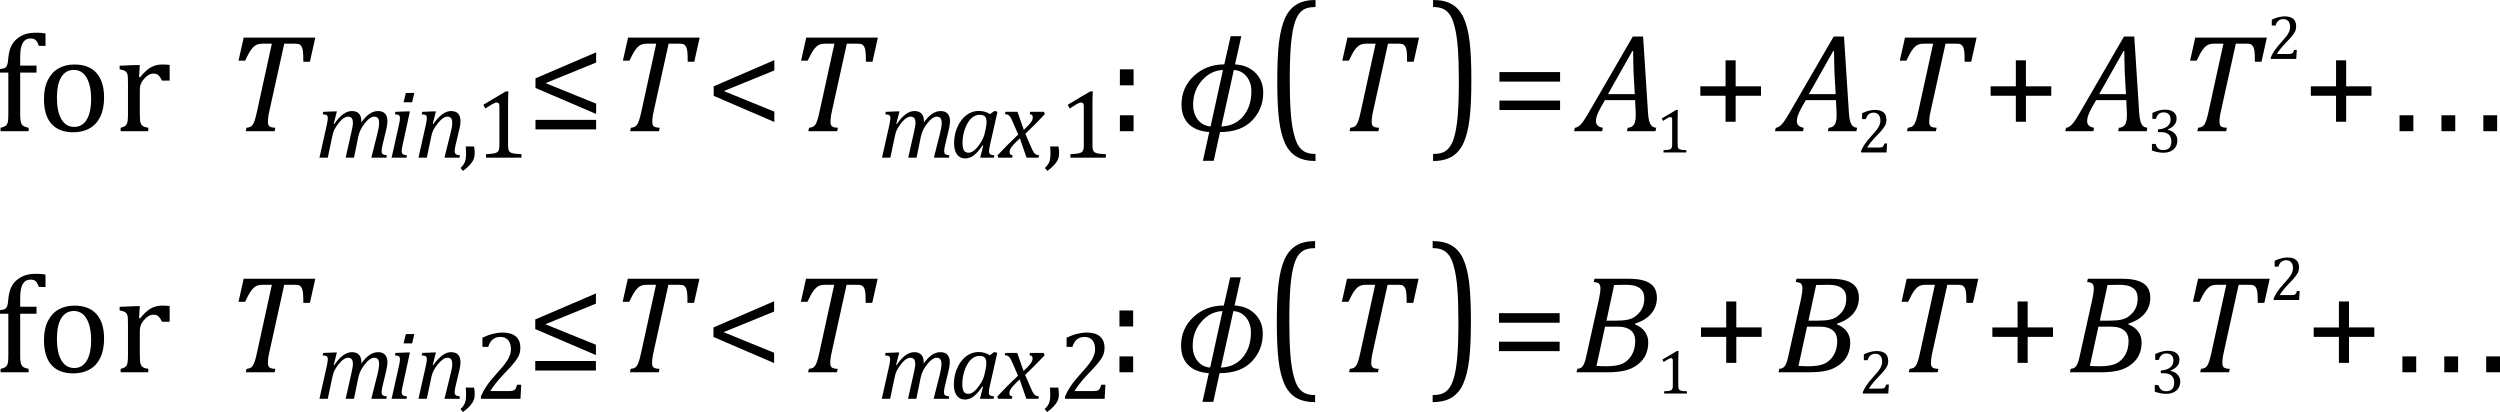 <?xml version="1.0" encoding="UTF-8" standalone="no"?>
<svg
   xmlns:dc="http://purl.org/dc/elements/1.1/"
   xmlns:cc="http://creativecommons.org/ns#"
   xmlns:rdf="http://www.w3.org/1999/02/22-rdf-syntax-ns#"
   xmlns:svg="http://www.w3.org/2000/svg"
   xmlns="http://www.w3.org/2000/svg"
   xmlns:sodipodi="http://sodipodi.sourceforge.net/DTD/sodipodi-0.dtd"
   xmlns:inkscape="http://www.inkscape.org/namespaces/inkscape"
   width="356.203"
   contentScriptType="text/ecmascript"
   preserveAspectRatio="xMidYMid meet"
   font-size="12"
   stroke-miterlimit="10"
   zoomAndPan="magnify"
   version="1.0"
   contentStyleType="text/css"
   font-style="normal"
   height="58.708"
   font-weight="normal"
   y="-23"
   id="svg301"
   sodipodi:docname="flu_ug_eq_prop_piece_poly.svg"
   style="font-style:normal;font-weight:normal;font-size:12px;font-family:Dialog;color-interpolation:auto;fill:#000000;fill-opacity:1;stroke:#000000;stroke-width:1;stroke-linecap:square;stroke-linejoin:miter;stroke-miterlimit:10;stroke-dasharray:none;stroke-dashoffset:0;stroke-opacity:1;color-rendering:auto;image-rendering:auto;shape-rendering:auto;text-rendering:auto"
   inkscape:version="0.92.4 (5da689c313, 2019-01-14)">
  <sodipodi:namedview
     pagecolor="#ffffff"
     bordercolor="#666666"
     borderopacity="1"
     objecttolerance="10"
     gridtolerance="10"
     guidetolerance="10"
     inkscape:pageopacity="0"
     inkscape:pageshadow="2"
     inkscape:window-width="1560"
     inkscape:window-height="897"
     id="namedview303"
     showgrid="false"
     fit-margin-top="0"
     fit-margin-left="0"
     fit-margin-right="0"
     fit-margin-bottom="0"
     inkscape:zoom="2.2575741"
     inkscape:cx="177.1407"
     inkscape:cy="29.133997"
     inkscape:window-x="285"
     inkscape:window-y="135"
     inkscape:window-maximized="0"
     inkscape:current-layer="svg301" />
  <!--Converted from MathML using JEuclid-->
  <defs
     id="genericDefs" />
  <g
     style="color-interpolation:linearRGB;color-rendering:optimizeQuality;image-rendering:optimizeQuality;text-rendering:optimizeLegibility"
     id="g5"
     transform="translate(-0.766,18.69)">
    <path
       style="stroke:none"
       inkscape:connector-curvature="0"
       id="path3"
       d="M 5.969,-8.344 H 3.641 v 5.906 q 0,0.656 0.062,0.984 0.062,0.328 0.18,0.5 0.117,0.172 0.32,0.273 0.203,0.102 0.641,0.195 V 0 h -4 v -0.484 q 0.437,-0.109 0.625,-0.219 0.187,-0.109 0.289,-0.274 0.102,-0.164 0.148,-0.476 0.047,-0.312 0.047,-0.984 V -8.344 H 0.766 v -0.5 q 0.375,-0.062 0.5,-0.094 0.125,-0.031 0.234,-0.102 0.109,-0.07 0.195,-0.195 0.086,-0.125 0.148,-0.375 0.062,-0.25 0.094,-0.703 0.094,-1.062 0.391,-1.727 0.297,-0.664 0.867,-1.133 0.57,-0.469 1.219,-0.664 0.648,-0.195 1.539,-0.195 0.766,0 1.297,0.109 v 1.766 H 6.297 q -0.188,-0.563 -0.438,-0.805 -0.25,-0.242 -0.703,-0.242 -0.328,0 -0.547,0.086 -0.219,0.086 -0.399,0.273 -0.18,0.188 -0.312,0.5 -0.133,0.313 -0.195,0.773 -0.062,0.461 -0.062,1.211 v 1.016 h 2.328 z m 5.234,8.5 q -2.031,0 -3.102,-1.195 -1.07,-1.195 -1.07,-3.539 0,-1.609 0.563,-2.727 0.562,-1.117 1.539,-1.656 0.977,-0.539 2.227,-0.539 2.078,0 3.156,1.211 1.078,1.211 1.078,3.492 0,1.625 -0.539,2.734 -0.539,1.109 -1.524,1.664 -0.984,0.555 -2.328,0.555 z M 8.875,-4.781 q 0,2 0.641,3.086 0.641,1.086 1.828,1.086 0.656,0 1.117,-0.32 0.461,-0.32 0.742,-0.859 0.281,-0.539 0.414,-1.242 0.133,-0.703 0.133,-1.484 0,-1.438 -0.32,-2.383 -0.32,-0.945 -0.867,-1.391 -0.547,-0.445 -1.25,-0.445 -1.188,0 -1.812,1.024 -0.625,1.023 -0.625,2.93 z m 11.703,-2.938 0.141,0.031 q 0.547,-0.656 1,-1.031 0.453,-0.375 0.984,-0.578 0.531,-0.203 1.219,-0.203 0.562,0 1.016,0.062 v 2.234 h -1.094 q -0.234,-0.516 -0.5,-0.758 -0.266,-0.242 -0.734,-0.242 -0.344,0 -0.688,0.203 -0.344,0.203 -0.672,0.594 -0.328,0.391 -0.445,0.734 -0.117,0.344 -0.117,0.812 v 3.422 q 0,0.891 0.102,1.227 0.102,0.336 0.351,0.492 0.25,0.156 0.75,0.234 V 0 h -3.938 v -0.484 q 0.375,-0.109 0.539,-0.195 0.164,-0.086 0.281,-0.242 0.117,-0.156 0.172,-0.484 Q 19,-1.734 19,-2.406 V -6.672 Q 19,-7.297 18.984,-7.68 18.969,-8.062 18.852,-8.289 18.734,-8.516 18.492,-8.625 18.25,-8.734 17.812,-8.812 v -0.516 l 2.281,-0.094 h 0.594 z" />
  </g>
  <g
     style="color-interpolation:linearRGB;color-rendering:optimizeQuality;image-rendering:optimizeQuality;text-rendering:optimizeLegibility"
     id="g9"
     transform="translate(32.172,18.69)">
    <path
       style="stroke:none"
       inkscape:connector-curvature="0"
       id="path7"
       d="M 6.953,0 H 2.844 l 0.109,-0.484 q 0.375,-0.047 0.562,-0.148 0.188,-0.102 0.328,-0.305 0.141,-0.203 0.289,-0.641 0.148,-0.438 0.336,-1.328 l 2.094,-9.563 H 5.328 q -0.609,0 -0.969,0.172 Q 4,-12.125 3.633,-11.641 3.266,-11.156 2.75,-10.047 H 1.812 l 0.734,-3.281 H 12.75 l -0.766,3.438 h -0.938 q 0,-0.953 -0.047,-1.422 -0.047,-0.469 -0.188,-0.719 -0.141,-0.25 -0.336,-0.344 -0.195,-0.094 -0.711,-0.094 H 8.328 l -2.125,9.625 Q 6.109,-2.469 6.078,-2.242 6.047,-2.016 6.023,-1.766 6,-1.516 6,-1.312 q 0,0.297 0.094,0.469 0.094,0.172 0.289,0.25 0.195,0.078 0.68,0.109 z" />
  </g>
  <g
     style="color-interpolation:linearRGB;color-rendering:optimizeQuality;image-rendering:optimizeQuality;text-rendering:optimizeLegibility"
     id="g13"
     transform="translate(44.922,22.463)">
    <path
       style="stroke:none"
       inkscape:connector-curvature="0"
       id="path11"
       d="m 6.562,-5.203 v 0.109 q 0,0.047 -0.016,0.094 0.594,-0.844 1.18,-1.242 0.586,-0.398 1.226,-0.398 0.641,0 0.984,0.367 0.344,0.367 0.344,1.07 0,0.438 -0.141,1.062 l -0.578,2.438 q -0.109,0.484 -0.109,0.766 0,0.219 0.062,0.328 0.062,0.109 0.211,0.172 0.148,0.062 0.476,0.109 L 10.141,0 H 7.984 l 0.875,-3.469 q 0.094,-0.375 0.164,-0.766 0.07,-0.391 0.07,-0.703 0,-0.484 -0.172,-0.695 -0.172,-0.211 -0.547,-0.211 -0.266,0 -0.594,0.219 Q 7.453,-5.406 7.094,-4.953 6.734,-4.5 6.5,-4.062 6.266,-3.625 6.125,-2.984 L 5.516,0 H 4.328 l 0.781,-3.469 q 0.141,-0.641 0.195,-0.945 0.055,-0.305 0.055,-0.523 0,-0.484 -0.172,-0.695 -0.172,-0.211 -0.547,-0.211 -0.266,0 -0.602,0.219 -0.336,0.219 -0.703,0.688 -0.367,0.469 -0.594,0.914 -0.227,0.445 -0.336,1.07 L 1.781,0 H 0.594 l 1.047,-4.672 q 0.031,-0.156 0.086,-0.461 0.055,-0.305 0.055,-0.508 0,-0.203 -0.055,-0.305 Q 1.672,-6.047 1.531,-6.102 1.391,-6.156 1.047,-6.172 l 0.094,-0.359 1.547,-0.063 h 0.391 l -0.453,1.766 0.078,0.031 q 0.641,-0.938 1.258,-1.391 0.617,-0.453 1.258,-0.453 0.656,0 1,0.367 0.344,0.367 0.344,1.07 z" />
  </g>
  <g
     style="color-interpolation:linearRGB;color-rendering:optimizeQuality;image-rendering:optimizeQuality;text-rendering:optimizeLegibility"
     id="g17"
     transform="translate(55.203,22.463)">
    <path
       style="stroke:none"
       inkscape:connector-curvature="0"
       id="path15"
       d="M 3.828,-9.219 3.516,-7.891 H 2.297 L 2.625,-9.219 Z m -1.688,7.516 q -0.078,0.344 -0.094,0.5 -0.016,0.156 -0.016,0.266 0,0.219 0.063,0.328 0.062,0.109 0.211,0.172 0.148,0.062 0.476,0.109 L 2.719,0 H 0.594 L 1.625,-4.609 Q 1.719,-5 1.75,-5.234 1.781,-5.469 1.781,-5.641 1.781,-5.828 1.727,-5.938 1.672,-6.047 1.531,-6.102 1.391,-6.156 1.062,-6.172 l 0.078,-0.359 1.656,-0.063 h 0.406 z" />
  </g>
  <g
     style="color-interpolation:linearRGB;color-rendering:optimizeQuality;image-rendering:optimizeQuality;text-rendering:optimizeLegibility"
     id="g21"
     transform="translate(59.031,22.463)">
    <path
       style="stroke:none"
       inkscape:connector-curvature="0"
       id="path19"
       d="M 6.453,0 H 4.297 l 0.859,-3.469 q 0.094,-0.344 0.172,-0.742 0.078,-0.399 0.078,-0.727 0,-0.484 -0.172,-0.695 -0.172,-0.211 -0.531,-0.211 -0.281,0 -0.609,0.219 -0.328,0.219 -0.695,0.664 -0.367,0.445 -0.617,0.898 -0.25,0.453 -0.375,1.109 L 1.781,0 H 0.594 l 1.047,-4.672 q 0.031,-0.156 0.086,-0.461 0.055,-0.305 0.055,-0.508 0,-0.203 -0.055,-0.305 Q 1.672,-6.047 1.531,-6.102 1.391,-6.156 1.047,-6.172 l 0.094,-0.359 1.547,-0.063 h 0.391 l -0.453,1.781 0.078,0.016 q 0.672,-0.938 1.289,-1.391 0.617,-0.453 1.242,-0.453 0.672,0 1.008,0.367 0.336,0.367 0.336,1.07 0,0.25 -0.039,0.539 Q 6.5,-4.375 6.438,-4.141 L 5.859,-1.703 Q 5.75,-1.219 5.75,-0.938 q 0,0.219 0.07,0.328 Q 5.891,-0.5 6.031,-0.438 6.172,-0.375 6.5,-0.328 Z" />
  </g>
  <g
     style="color-interpolation:linearRGB;color-rendering:optimizeQuality;image-rendering:optimizeQuality;text-rendering:optimizeLegibility"
     id="g25"
     transform="translate(65.438,22.463)">
    <path
       style="stroke:none"
       inkscape:connector-curvature="0"
       id="path23"
       d="m 2.109,-1.594 q 0.094,0.484 0.094,0.953 0,0.469 -0.164,0.867 Q 1.875,0.625 1.516,1.023 1.156,1.422 0.531,1.891 L 0.172,1.469 q 0.344,-0.328 0.5,-0.594 0.156,-0.266 0.227,-0.602 0.07,-0.336 0.07,-0.836 0,-0.516 -0.047,-1.031 z" />
  </g>
  <g
     style="color-interpolation:linearRGB;color-rendering:optimizeQuality;image-rendering:optimizeQuality;text-rendering:optimizeLegibility"
     id="g29"
     transform="translate(67.641,22.463)">
    <path
       style="stroke:none"
       inkscape:connector-curvature="0"
       id="path27"
       d="m 4.75,-1.781 q 0,0.391 0.047,0.594 0.047,0.203 0.156,0.328 0.109,0.125 0.32,0.195 0.211,0.07 0.531,0.109 Q 6.125,-0.516 6.656,-0.5 V 0 H 1.609 v -0.5 q 0.75,-0.031 1.078,-0.094 0.328,-0.062 0.5,-0.172 0.172,-0.109 0.25,-0.328 0.078,-0.219 0.078,-0.687 v -5.547 q 0,-0.281 -0.094,-0.406 -0.094,-0.125 -0.281,-0.125 -0.219,0 -0.625,0.227 -0.406,0.227 -1,0.633 L 1.219,-7.531 4.422,-9.438 h 0.375 Q 4.75,-8.781 4.75,-7.625 Z" />
  </g>
  <g
     style="color-interpolation:linearRGB;color-rendering:optimizeQuality;image-rendering:optimizeQuality;text-rendering:optimizeLegibility"
     id="g33"
     transform="translate(75.078,18.69)">
    <path
       style="stroke:none"
       inkscape:connector-curvature="0"
       id="path31"
       d="m 1.219,-6.156 v -1.375 l 8.641,-3.703 v 1.453 l -7.203,2.937 7.203,2.922 v 1.469 z m 0,5.906 V -1.609 H 9.859 V -0.25 Z" />
  </g>
  <g
     style="color-interpolation:linearRGB;color-rendering:optimizeQuality;image-rendering:optimizeQuality;text-rendering:optimizeLegibility"
     id="g37"
     transform="translate(86.938,18.69)">
    <path
       style="stroke:none"
       inkscape:connector-curvature="0"
       id="path35"
       d="M 6.953,0 H 2.844 l 0.109,-0.484 q 0.375,-0.047 0.562,-0.148 0.188,-0.102 0.328,-0.305 0.141,-0.203 0.289,-0.641 0.148,-0.438 0.336,-1.328 l 2.094,-9.563 H 5.328 q -0.609,0 -0.969,0.172 Q 4,-12.125 3.633,-11.641 3.266,-11.156 2.75,-10.047 H 1.812 l 0.734,-3.281 H 12.75 l -0.766,3.438 h -0.938 q 0,-0.953 -0.047,-1.422 -0.047,-0.469 -0.188,-0.719 -0.141,-0.25 -0.336,-0.344 -0.195,-0.094 -0.711,-0.094 H 8.328 l -2.125,9.625 Q 6.109,-2.469 6.078,-2.242 6.047,-2.016 6.023,-1.766 6,-1.516 6,-1.312 q 0,0.297 0.094,0.469 0.094,0.172 0.289,0.25 0.195,0.078 0.68,0.109 z" />
  </g>
  <g
     style="color-interpolation:linearRGB;color-rendering:optimizeQuality;image-rendering:optimizeQuality;text-rendering:optimizeLegibility"
     id="g41"
     transform="translate(100.469,18.69)">
    <path
       style="stroke:none"
       inkscape:connector-curvature="0"
       id="path39"
       d="m 1.219,-5.031 v -1.359 l 8.641,-3.734 v 1.469 l -7.203,2.937 7.203,2.938 v 1.469 z" />
  </g>
  <g
     style="color-interpolation:linearRGB;color-rendering:optimizeQuality;image-rendering:optimizeQuality;text-rendering:optimizeLegibility"
     id="g45"
     transform="translate(112.328,18.69)">
    <path
       style="stroke:none"
       inkscape:connector-curvature="0"
       id="path43"
       d="M 6.953,0 H 2.844 l 0.109,-0.484 q 0.375,-0.047 0.562,-0.148 0.188,-0.102 0.328,-0.305 0.141,-0.203 0.289,-0.641 0.148,-0.438 0.336,-1.328 l 2.094,-9.563 H 5.328 q -0.609,0 -0.969,0.172 Q 4,-12.125 3.633,-11.641 3.266,-11.156 2.75,-10.047 H 1.812 l 0.734,-3.281 H 12.75 l -0.766,3.438 h -0.938 q 0,-0.953 -0.047,-1.422 -0.047,-0.469 -0.188,-0.719 -0.141,-0.25 -0.336,-0.344 -0.195,-0.094 -0.711,-0.094 H 8.328 l -2.125,9.625 Q 6.109,-2.469 6.078,-2.242 6.047,-2.016 6.023,-1.766 6,-1.516 6,-1.312 q 0,0.297 0.094,0.469 0.094,0.172 0.289,0.25 0.195,0.078 0.68,0.109 z" />
  </g>
  <g
     style="color-interpolation:linearRGB;color-rendering:optimizeQuality;image-rendering:optimizeQuality;text-rendering:optimizeLegibility"
     id="g49"
     transform="translate(125.078,22.463)">
    <path
       style="stroke:none"
       inkscape:connector-curvature="0"
       id="path47"
       d="m 6.562,-5.203 v 0.109 q 0,0.047 -0.016,0.094 0.594,-0.844 1.18,-1.242 0.586,-0.398 1.226,-0.398 0.641,0 0.984,0.367 0.344,0.367 0.344,1.07 0,0.438 -0.141,1.062 l -0.578,2.438 q -0.109,0.484 -0.109,0.766 0,0.219 0.062,0.328 0.062,0.109 0.211,0.172 0.148,0.062 0.476,0.109 L 10.141,0 H 7.984 l 0.875,-3.469 q 0.094,-0.375 0.164,-0.766 0.07,-0.391 0.07,-0.703 0,-0.484 -0.172,-0.695 -0.172,-0.211 -0.547,-0.211 -0.266,0 -0.594,0.219 Q 7.453,-5.406 7.094,-4.953 6.734,-4.5 6.5,-4.062 6.266,-3.625 6.125,-2.984 L 5.516,0 H 4.328 l 0.781,-3.469 q 0.141,-0.641 0.195,-0.945 0.055,-0.305 0.055,-0.523 0,-0.484 -0.172,-0.695 -0.172,-0.211 -0.547,-0.211 -0.266,0 -0.602,0.219 -0.336,0.219 -0.703,0.688 -0.367,0.469 -0.594,0.914 -0.227,0.445 -0.336,1.07 L 1.781,0 H 0.594 l 1.047,-4.672 q 0.031,-0.156 0.086,-0.461 0.055,-0.305 0.055,-0.508 0,-0.203 -0.055,-0.305 Q 1.672,-6.047 1.531,-6.102 1.391,-6.156 1.047,-6.172 l 0.094,-0.359 1.547,-0.063 h 0.391 l -0.453,1.766 0.078,0.031 q 0.641,-0.938 1.258,-1.391 0.617,-0.453 1.258,-0.453 0.656,0 1,0.367 0.344,0.367 0.344,1.07 z" />
  </g>
  <g
     style="color-interpolation:linearRGB;color-rendering:optimizeQuality;image-rendering:optimizeQuality;text-rendering:optimizeLegibility"
     id="g53"
     transform="translate(135.359,22.463)">
    <path
       style="stroke:none"
       inkscape:connector-curvature="0"
       id="path51"
       d="m 5.703,-6.203 0.625,-0.453 0.438,0.109 -1.047,4.641 q -0.094,0.422 -0.125,0.641 -0.031,0.219 -0.031,0.359 0,0.281 0.156,0.406 0.156,0.125 0.594,0.172 L 6.25,0 H 4.297 L 4.734,-1.719 4.641,-1.75 q -0.656,0.969 -1.242,1.414 -0.586,0.445 -1.242,0.445 -0.75,0 -1.164,-0.57 -0.414,-0.57 -0.414,-1.602 0,-0.656 0.148,-1.312 0.148,-0.656 0.453,-1.25 0.305,-0.594 0.727,-1.047 0.422,-0.453 0.984,-0.719 0.562,-0.266 1.219,-0.266 0.422,0 0.805,0.102 0.383,0.102 0.789,0.352 z m -0.609,2.047 q 0.062,-0.281 0.086,-0.492 0.023,-0.211 0.023,-0.445 0,-0.531 -0.227,-0.773 -0.227,-0.242 -0.758,-0.242 -0.281,0 -0.539,0.094 Q 3.422,-5.922 3.156,-5.711 2.891,-5.5 2.648,-5.148 2.406,-4.797 2.203,-4.297 2,-3.797 1.891,-3.227 1.781,-2.656 1.781,-2.125 q 0,0.719 0.195,1.07 0.195,0.352 0.648,0.352 0.219,0 0.445,-0.094 0.227,-0.094 0.508,-0.351 0.281,-0.258 0.641,-0.758 0.328,-0.453 0.516,-0.906 0.188,-0.453 0.297,-1.062 z" />
  </g>
  <g
     style="color-interpolation:linearRGB;color-rendering:optimizeQuality;image-rendering:optimizeQuality;text-rendering:optimizeLegibility"
     id="g57"
     transform="translate(142.406,22.463)">
    <path
       style="stroke:none"
       inkscape:connector-curvature="0"
       id="path55"
       d="m 6.469,-6.203 q -1.328,1.422 -2.781,2.797 l 0.641,1.5 q 0.25,0.594 0.399,0.883 0.148,0.289 0.273,0.414 0.125,0.125 0.25,0.18 0.125,0.055 0.391,0.102 L 5.562,0 H 3.859 L 2.906,-2.75 Q 2.75,-2.609 2.477,-2.352 2.203,-2.094 1.953,-1.805 1.703,-1.516 1.602,-1.336 1.5,-1.156 1.469,-1.023 q -0.031,0.133 -0.031,0.258 0,0.188 0.102,0.289 0.102,0.102 0.336,0.148 L 1.797,0 h -1.953 l -0.125,-0.328 q 1.5,-1.609 2.953,-2.969 L 2.016,-4.812 Q 1.812,-5.281 1.695,-5.523 1.578,-5.766 1.461,-5.898 1.344,-6.031 1.195,-6.109 1.047,-6.188 0.781,-6.203 l 0.078,-0.328 h 1.703 l 0.906,2.578 Q 3.797,-4.266 4.102,-4.594 4.406,-4.922 4.531,-5.117 4.656,-5.312 4.703,-5.461 4.75,-5.609 4.75,-5.766 q 0,-0.375 -0.438,-0.438 L 4.375,-6.531 h 1.953 z" />
  </g>
  <g
     style="color-interpolation:linearRGB;color-rendering:optimizeQuality;image-rendering:optimizeQuality;text-rendering:optimizeLegibility"
     id="g61"
     transform="translate(148.703,22.463)">
    <path
       style="stroke:none"
       inkscape:connector-curvature="0"
       id="path59"
       d="m 2.109,-1.594 q 0.094,0.484 0.094,0.953 0,0.469 -0.164,0.867 Q 1.875,0.625 1.516,1.023 1.156,1.422 0.531,1.891 L 0.172,1.469 q 0.344,-0.328 0.5,-0.594 0.156,-0.266 0.227,-0.602 0.07,-0.336 0.07,-0.836 0,-0.516 -0.047,-1.031 z" />
  </g>
  <g
     style="color-interpolation:linearRGB;color-rendering:optimizeQuality;image-rendering:optimizeQuality;text-rendering:optimizeLegibility"
     id="g65"
     transform="translate(150.906,22.463)">
    <path
       style="stroke:none"
       inkscape:connector-curvature="0"
       id="path63"
       d="m 4.75,-1.781 q 0,0.391 0.047,0.594 0.047,0.203 0.156,0.328 0.109,0.125 0.32,0.195 0.211,0.07 0.531,0.109 Q 6.125,-0.516 6.656,-0.5 V 0 H 1.609 v -0.5 q 0.75,-0.031 1.078,-0.094 0.328,-0.062 0.5,-0.172 0.172,-0.109 0.25,-0.328 0.078,-0.219 0.078,-0.687 v -5.547 q 0,-0.281 -0.094,-0.406 -0.094,-0.125 -0.281,-0.125 -0.219,0 -0.625,0.227 -0.406,0.227 -1,0.633 L 1.219,-7.531 4.422,-9.438 h 0.375 Q 4.75,-8.781 4.75,-7.625 Z" />
  </g>
  <g
     style="color-interpolation:linearRGB;color-rendering:optimizeQuality;image-rendering:optimizeQuality;text-rendering:optimizeLegibility"
     id="g69"
     transform="translate(157.906,18.69)">
    <path
       style="stroke:none"
       inkscape:connector-curvature="0"
       id="path67"
       d="m 3.609,-8.812 v 2.281 H 1.656 v -2.281 z m 0,6.547 V 0 H 1.656 v -2.266 z" />
  </g>
  <g
     style="color-interpolation:linearRGB;color-rendering:optimizeQuality;image-rendering:optimizeQuality;text-rendering:optimizeLegibility"
     id="g73"
     transform="translate(167.516,18.69)">
    <path
       style="stroke:none"
       inkscape:connector-curvature="0"
       id="path71"
       d="M 6.312,0.125 5.422,4.219 H 3.875 L 4.781,0.125 q -1.922,-0.141 -2.937,-1.156 -1.016,-1.016 -1.016,-2.75 0,-2.453 1.766,-4.094 1.766,-1.641 4.328,-1.641 l 0.906,-4.016 h 1.516 l -0.891,4.016 q 1.828,0.109 2.922,1.219 1.094,1.109 1.094,2.797 0,2.344 -1.586,3.984 Q 9.297,0.125 6.312,0.125 Z M 8.281,-8.719 6.5,-0.672 q 1.953,-0.062 3.117,-1.453 1.164,-1.391 1.164,-3.562 0,-1.281 -0.703,-2.125 Q 9.375,-8.656 8.281,-8.719 Z m -1.547,0 Q 5,-8.656 3.742,-7.227 q -1.258,1.43 -1.258,3.461 0,1.266 0.672,2.133 0.672,0.867 1.813,0.961 z" />
  </g>
  <g
     style="color-interpolation:linearRGB;color-rendering:optimizeQuality;image-rendering:optimizeQuality;text-rendering:optimizeLegibility"
     id="g77"
     transform="matrix(1,0,0,1.256,180.219,17.602)">
    <path
       style="stroke:none"
       inkscape:connector-curvature="0"
       id="path75"
       d="M 7.219,4.25 Q 5.562,4.25 4.508,3.75 3.453,3.25 2.867,2.234 2.281,1.219 2.023,-0.414 1.766,-2.047 1.766,-4.844 q 0,-2.781 0.258,-4.422 0.258,-1.641 0.844,-2.68 0.586,-1.039 1.641,-1.555 1.055,-0.516 2.711,-0.516 v 0.797 q -0.688,0 -1.219,0.125 -0.594,0.141 -1.016,0.531 -0.469,0.422 -0.75,1.188 -0.344,0.906 -0.516,2.391 -0.172,1.578 -0.172,4.062 0,2.203 0.148,3.742 0.148,1.539 0.492,2.508 0.266,0.828 0.672,1.281 0.359,0.406 0.859,0.609 0.578,0.234 1.5,0.234 z" />
  </g>
  <g
     style="color-interpolation:linearRGB;color-rendering:optimizeQuality;image-rendering:optimizeQuality;text-rendering:optimizeLegibility"
     id="g81"
     transform="translate(189.438,18.69)">
    <path
       style="stroke:none"
       inkscape:connector-curvature="0"
       id="path79"
       d="M 6.953,0 H 2.844 l 0.109,-0.484 q 0.375,-0.047 0.562,-0.148 0.188,-0.102 0.328,-0.305 0.141,-0.203 0.289,-0.641 0.148,-0.438 0.336,-1.328 l 2.094,-9.563 H 5.328 q -0.609,0 -0.969,0.172 Q 4,-12.125 3.633,-11.641 3.266,-11.156 2.75,-10.047 H 1.812 l 0.734,-3.281 H 12.75 l -0.766,3.438 h -0.938 q 0,-0.953 -0.047,-1.422 -0.047,-0.469 -0.188,-0.719 -0.141,-0.25 -0.336,-0.344 -0.195,-0.094 -0.711,-0.094 H 8.328 l -2.125,9.625 Q 6.109,-2.469 6.078,-2.242 6.047,-2.016 6.023,-1.766 6,-1.516 6,-1.312 q 0,0.297 0.094,0.469 0.094,0.172 0.289,0.25 0.195,0.078 0.68,0.109 z" />
  </g>
  <g
     style="color-interpolation:linearRGB;color-rendering:optimizeQuality;image-rendering:optimizeQuality;text-rendering:optimizeLegibility"
     id="g85"
     transform="matrix(1,0,0,1.256,203.766,17.602)">
    <path
       style="stroke:none"
       inkscape:connector-curvature="0"
       id="path83"
       d="m 0.422,-14.016 q 1.656,0 2.711,0.5 1.055,0.5 1.641,1.516 0.586,1.016 0.844,2.648 0.258,1.633 0.258,4.43 0,2.766 -0.258,4.414 Q 5.359,1.141 4.773,2.18 4.188,3.219 3.133,3.734 2.078,4.25 0.422,4.25 V 3.453 q 0.688,0 1.203,-0.125 Q 2.234,3.188 2.641,2.797 3.109,2.375 3.406,1.609 3.75,0.703 3.922,-0.781 q 0.172,-1.578 0.172,-4.063 0,-2.203 -0.148,-3.742 -0.148,-1.539 -0.492,-2.508 -0.266,-0.828 -0.672,-1.281 -0.375,-0.406 -0.859,-0.609 -0.578,-0.234 -1.5,-0.234 z" />
  </g>
  <g
     style="color-interpolation:linearRGB;color-rendering:optimizeQuality;image-rendering:optimizeQuality;text-rendering:optimizeLegibility"
     id="g89"
     transform="translate(212.422,18.69)">
    <path
       style="stroke:none"
       inkscape:connector-curvature="0"
       id="path87"
       d="m 1.219,-7.062 v -1.359 h 8.641 v 1.359 z m 0,4.047 v -1.344 h 8.641 v 1.344 z" />
  </g>
  <g
     style="color-interpolation:linearRGB;color-rendering:optimizeQuality;image-rendering:optimizeQuality;text-rendering:optimizeLegibility"
     id="g93"
     transform="translate(225.188,18.69)">
    <path
       style="stroke:none"
       inkscape:connector-curvature="0"
       id="path91"
       d="m 6.625,0 0.109,-0.484 q 0.438,-0.031 0.688,-0.25 0.25,-0.219 0.351,-0.594 0.102,-0.375 0.102,-1 0,-0.391 -0.031,-0.844 l -0.063,-1.25 H 3.484 l -0.547,0.953 q -0.375,0.672 -0.555,1.156 -0.18,0.484 -0.18,0.859 0,0.812 0.984,0.969 L 3.094,0 h -4 l 0.109,-0.484 Q -0.5,-0.516 -0.227,-0.719 0.047,-0.922 0.344,-1.328 0.641,-1.734 1.188,-2.672 L 7.453,-13.484 H 8.922 L 9.625,-2.594 q 0.047,0.766 0.18,1.203 0.133,0.438 0.351,0.648 0.219,0.211 0.641,0.258 L 10.688,0 Z M 3.922,-5.281 H 7.734 L 7.562,-8.422 Q 7.547,-9.062 7.523,-10.031 7.5,-11 7.5,-11.422 H 7.391 Z" />
  </g>
  <g
     style="color-interpolation:linearRGB;color-rendering:optimizeQuality;image-rendering:optimizeQuality;text-rendering:optimizeLegibility"
     id="g97"
     transform="translate(235.984,21.721)">
    <path
       style="stroke:none"
       inkscape:connector-curvature="0"
       id="path95"
       d="m 3.047,-1.141 q 0,0.25 0.031,0.375 0.031,0.125 0.102,0.211 0.07,0.086 0.211,0.133 0.141,0.047 0.344,0.07 0.203,0.024 0.547,0.024 V 0 h -3.25 v -0.328 q 0.484,-0.016 0.695,-0.055 0.211,-0.039 0.32,-0.109 0.109,-0.07 0.164,-0.211 0.055,-0.141 0.055,-0.438 v -3.578 q 0,-0.172 -0.062,-0.25 -0.062,-0.078 -0.188,-0.078 -0.141,0 -0.398,0.141 Q 1.359,-4.766 0.969,-4.5 L 0.781,-4.844 2.844,-6.062 h 0.234 q -0.031,0.422 -0.031,1.156 z" />
  </g>
  <g
     style="color-interpolation:linearRGB;color-rendering:optimizeQuality;image-rendering:optimizeQuality;text-rendering:optimizeLegibility"
     id="g101"
     transform="translate(241.047,18.69)">
    <path
       style="stroke:none"
       inkscape:connector-curvature="0"
       id="path99"
       d="m 6.25,-5.047 v 3.703 H 4.812 V -5.047 H 1.219 v -1.344 h 3.594 v -3.703 H 6.25 v 3.703 h 3.609 v 1.344 z" />
  </g>
  <g
     style="color-interpolation:linearRGB;color-rendering:optimizeQuality;image-rendering:optimizeQuality;text-rendering:optimizeLegibility"
     id="g105"
     transform="translate(253.812,18.69)">
    <path
       style="stroke:none"
       inkscape:connector-curvature="0"
       id="path103"
       d="m 6.625,0 0.109,-0.484 q 0.438,-0.031 0.688,-0.25 0.25,-0.219 0.351,-0.594 0.102,-0.375 0.102,-1 0,-0.391 -0.031,-0.844 l -0.063,-1.25 H 3.484 l -0.547,0.953 q -0.375,0.672 -0.555,1.156 -0.18,0.484 -0.18,0.859 0,0.812 0.984,0.969 L 3.094,0 h -4 l 0.109,-0.484 Q -0.5,-0.516 -0.227,-0.719 0.047,-0.922 0.344,-1.328 0.641,-1.734 1.188,-2.672 L 7.453,-13.484 H 8.922 L 9.625,-2.594 q 0.047,0.766 0.18,1.203 0.133,0.438 0.351,0.648 0.219,0.211 0.641,0.258 L 10.688,0 Z M 3.922,-5.281 H 7.734 L 7.562,-8.422 Q 7.547,-9.062 7.523,-10.031 7.5,-11 7.5,-11.422 H 7.391 Z" />
  </g>
  <g
     style="color-interpolation:linearRGB;color-rendering:optimizeQuality;image-rendering:optimizeQuality;text-rendering:optimizeLegibility"
     id="g109"
     transform="translate(264.609,21.721)">
    <path
       style="stroke:none"
       inkscape:connector-curvature="0"
       id="path107"
       d="m 3.078,-0.703 q 0.219,0 0.352,-0.024 0.133,-0.023 0.211,-0.086 0.078,-0.062 0.125,-0.164 0.047,-0.102 0.125,-0.305 h 0.375 L 4.188,0 H 0.562 V -0.219 Q 0.75,-0.672 1.07,-1.156 1.391,-1.641 1.984,-2.297 2.5,-2.859 2.719,-3.141 q 0.25,-0.328 0.367,-0.555 0.117,-0.227 0.172,-0.43 0.055,-0.203 0.055,-0.422 0,-0.328 -0.102,-0.578 -0.102,-0.25 -0.32,-0.398 -0.219,-0.148 -0.547,-0.148 -0.828,0 -1.109,0.922 H 0.703 v -0.844 q 0.531,-0.25 0.992,-0.359 0.461,-0.109 0.836,-0.109 0.813,0 1.227,0.352 0.414,0.351 0.414,1.039 0,0.234 -0.039,0.43 -0.039,0.195 -0.141,0.383 -0.102,0.188 -0.266,0.414 -0.164,0.227 -0.367,0.453 -0.203,0.227 -0.703,0.742 -0.844,0.891 -1.234,1.547 z" />
  </g>
  <g
     style="color-interpolation:linearRGB;color-rendering:optimizeQuality;image-rendering:optimizeQuality;text-rendering:optimizeLegibility"
     id="g113"
     transform="translate(268.875,18.69)">
    <path
       style="stroke:none"
       inkscape:connector-curvature="0"
       id="path111"
       d="M 6.953,0 H 2.844 l 0.109,-0.484 q 0.375,-0.047 0.562,-0.148 0.188,-0.102 0.328,-0.305 0.141,-0.203 0.289,-0.641 0.148,-0.438 0.336,-1.328 l 2.094,-9.563 H 5.328 q -0.609,0 -0.969,0.172 Q 4,-12.125 3.633,-11.641 3.266,-11.156 2.75,-10.047 H 1.812 l 0.734,-3.281 H 12.75 l -0.766,3.438 h -0.938 q 0,-0.953 -0.047,-1.422 -0.047,-0.469 -0.188,-0.719 -0.141,-0.25 -0.336,-0.344 -0.195,-0.094 -0.711,-0.094 H 8.328 l -2.125,9.625 Q 6.109,-2.469 6.078,-2.242 6.047,-2.016 6.023,-1.766 6,-1.516 6,-1.312 q 0,0.297 0.094,0.469 0.094,0.172 0.289,0.25 0.195,0.078 0.68,0.109 z" />
  </g>
  <g
     style="color-interpolation:linearRGB;color-rendering:optimizeQuality;image-rendering:optimizeQuality;text-rendering:optimizeLegibility"
     id="g117"
     transform="translate(282.406,18.69)">
    <path
       style="stroke:none"
       inkscape:connector-curvature="0"
       id="path115"
       d="m 6.25,-5.047 v 3.703 H 4.812 V -5.047 H 1.219 v -1.344 h 3.594 v -3.703 H 6.25 v 3.703 h 3.609 v 1.344 z" />
  </g>
  <g
     style="color-interpolation:linearRGB;color-rendering:optimizeQuality;image-rendering:optimizeQuality;text-rendering:optimizeLegibility"
     id="g121"
     transform="translate(295.172,18.69)">
    <path
       style="stroke:none"
       inkscape:connector-curvature="0"
       id="path119"
       d="m 6.625,0 0.109,-0.484 q 0.438,-0.031 0.688,-0.25 0.25,-0.219 0.351,-0.594 0.102,-0.375 0.102,-1 0,-0.391 -0.031,-0.844 l -0.063,-1.25 H 3.484 l -0.547,0.953 q -0.375,0.672 -0.555,1.156 -0.18,0.484 -0.18,0.859 0,0.812 0.984,0.969 L 3.094,0 h -4 l 0.109,-0.484 Q -0.5,-0.516 -0.227,-0.719 0.047,-0.922 0.344,-1.328 0.641,-1.734 1.188,-2.672 L 7.453,-13.484 H 8.922 L 9.625,-2.594 q 0.047,0.766 0.18,1.203 0.133,0.438 0.351,0.648 0.219,0.211 0.641,0.258 L 10.688,0 Z M 3.922,-5.281 H 7.734 L 7.562,-8.422 Q 7.547,-9.062 7.523,-10.031 7.5,-11 7.5,-11.422 H 7.391 Z" />
  </g>
  <g
     style="color-interpolation:linearRGB;color-rendering:optimizeQuality;image-rendering:optimizeQuality;text-rendering:optimizeLegibility"
     id="g125"
     transform="translate(305.969,21.682)">
    <path
       style="stroke:none"
       inkscape:connector-curvature="0"
       id="path123"
       d="m 0.703,-4.75 v -0.844 q 0.5,-0.234 0.945,-0.351 0.445,-0.117 0.867,-0.117 0.484,0 0.859,0.148 0.375,0.148 0.578,0.438 0.203,0.289 0.203,0.695 0,0.375 -0.156,0.656 -0.156,0.281 -0.422,0.492 -0.266,0.211 -0.703,0.414 v 0.031 q 0.266,0.047 0.516,0.164 0.25,0.117 0.445,0.305 0.195,0.188 0.312,0.445 0.117,0.258 0.117,0.586 0,0.516 -0.227,0.906 -0.227,0.391 -0.68,0.625 Q 2.906,0.078 2.25,0.078 1.875,0.078 1.438,-0.008 1,-0.094 0.641,-0.234 v -0.938 h 0.516 q 0.156,0.453 0.406,0.664 0.25,0.211 0.688,0.211 0.578,0 0.867,-0.312 0.289,-0.312 0.289,-0.922 0,-0.656 -0.383,-0.992 -0.383,-0.336 -1.133,-0.336 H 1.5 V -3.25 q 0.594,-0.031 1,-0.227 0.406,-0.195 0.602,-0.492 0.195,-0.297 0.195,-0.687 0,-0.484 -0.258,-0.75 -0.258,-0.266 -0.758,-0.266 -0.406,0 -0.672,0.227 -0.266,0.227 -0.391,0.695 z" />
  </g>
  <g
     style="color-interpolation:linearRGB;color-rendering:optimizeQuality;image-rendering:optimizeQuality;text-rendering:optimizeLegibility"
     id="g129"
     transform="translate(310.234,18.69)">
    <path
       style="stroke:none"
       inkscape:connector-curvature="0"
       id="path127"
       d="M 6.953,0 H 2.844 l 0.109,-0.484 q 0.375,-0.047 0.562,-0.148 0.188,-0.102 0.328,-0.305 0.141,-0.203 0.289,-0.641 0.148,-0.438 0.336,-1.328 l 2.094,-9.563 H 5.328 q -0.609,0 -0.969,0.172 Q 4,-12.125 3.633,-11.641 3.266,-11.156 2.75,-10.047 H 1.812 l 0.734,-3.281 H 12.75 l -0.766,3.438 h -0.938 q 0,-0.953 -0.047,-1.422 -0.047,-0.469 -0.188,-0.719 -0.141,-0.25 -0.336,-0.344 -0.195,-0.094 -0.711,-0.094 H 8.328 l -2.125,9.625 Q 6.109,-2.469 6.078,-2.242 6.047,-2.016 6.023,-1.766 6,-1.516 6,-1.312 q 0,0.297 0.094,0.469 0.094,0.172 0.289,0.25 0.195,0.078 0.68,0.109 z" />
  </g>
  <g
     style="color-interpolation:linearRGB;color-rendering:optimizeQuality;image-rendering:optimizeQuality;text-rendering:optimizeLegibility"
     id="g133"
     transform="translate(322.984,8.393)">
    <path
       style="stroke:none"
       inkscape:connector-curvature="0"
       id="path131"
       d="m 3.078,-0.703 q 0.219,0 0.352,-0.024 0.133,-0.023 0.211,-0.086 0.078,-0.062 0.125,-0.164 0.047,-0.102 0.125,-0.305 h 0.375 L 4.188,0 H 0.562 V -0.219 Q 0.75,-0.672 1.07,-1.156 1.391,-1.641 1.984,-2.297 2.5,-2.859 2.719,-3.141 q 0.25,-0.328 0.367,-0.555 0.117,-0.227 0.172,-0.43 0.055,-0.203 0.055,-0.422 0,-0.328 -0.102,-0.578 -0.102,-0.25 -0.32,-0.398 -0.219,-0.148 -0.547,-0.148 -0.828,0 -1.109,0.922 H 0.703 v -0.844 q 0.531,-0.25 0.992,-0.359 0.461,-0.109 0.836,-0.109 0.813,0 1.227,0.352 0.414,0.351 0.414,1.039 0,0.234 -0.039,0.43 -0.039,0.195 -0.141,0.383 -0.102,0.188 -0.266,0.414 -0.164,0.227 -0.367,0.453 -0.203,0.227 -0.703,0.742 -0.844,0.891 -1.234,1.547 z" />
  </g>
  <g
     style="color-interpolation:linearRGB;color-rendering:optimizeQuality;image-rendering:optimizeQuality;text-rendering:optimizeLegibility"
     id="g137"
     transform="translate(328.031,18.69)">
    <path
       style="stroke:none"
       inkscape:connector-curvature="0"
       id="path135"
       d="m 6.25,-5.047 v 3.703 H 4.812 V -5.047 H 1.219 v -1.344 h 3.594 v -3.703 H 6.25 v 3.703 h 3.609 v 1.344 z" />
  </g>
  <g
     style="color-interpolation:linearRGB;color-rendering:optimizeQuality;image-rendering:optimizeQuality;text-rendering:optimizeLegibility"
     id="g141"
     transform="translate(340.828,18.69)">
    <path
       style="stroke:none"
       inkscape:connector-curvature="0"
       id="path139"
       d="M 3.031,-2.266 V 0 H 1.062 v -2.266 z" />
  </g>
  <g
     style="color-interpolation:linearRGB;color-rendering:optimizeQuality;image-rendering:optimizeQuality;text-rendering:optimizeLegibility"
     id="g145"
     transform="translate(346.797,18.69)">
    <path
       style="stroke:none"
       inkscape:connector-curvature="0"
       id="path143"
       d="M 3.031,-2.266 V 0 H 1.062 v -2.266 z" />
  </g>
  <g
     style="color-interpolation:linearRGB;color-rendering:optimizeQuality;image-rendering:optimizeQuality;text-rendering:optimizeLegibility"
     id="g149"
     transform="translate(352.766,18.69)">
    <path
       style="stroke:none"
       inkscape:connector-curvature="0"
       id="path147"
       d="M 3.031,-2.266 V 0 H 1.062 v -2.266 z" />
  </g>
  <g
     style="color-interpolation:linearRGB;color-rendering:optimizeQuality;image-rendering:optimizeQuality;text-rendering:optimizeLegibility"
     id="g153"
     transform="translate(-0.766,53.044)">
    <path
       style="stroke:none"
       inkscape:connector-curvature="0"
       id="path151"
       d="M 5.969,-8.344 H 3.641 v 5.906 q 0,0.656 0.062,0.984 0.062,0.328 0.18,0.5 0.117,0.172 0.32,0.273 0.203,0.102 0.641,0.195 V 0 h -4 v -0.484 q 0.437,-0.109 0.625,-0.219 0.187,-0.109 0.289,-0.274 0.102,-0.164 0.148,-0.476 0.047,-0.312 0.047,-0.984 V -8.344 H 0.766 v -0.5 q 0.375,-0.062 0.5,-0.094 0.125,-0.031 0.234,-0.102 0.109,-0.07 0.195,-0.195 0.086,-0.125 0.148,-0.375 0.062,-0.25 0.094,-0.703 0.094,-1.062 0.391,-1.727 0.297,-0.664 0.867,-1.133 0.57,-0.469 1.219,-0.664 0.648,-0.195 1.539,-0.195 0.766,0 1.297,0.109 v 1.766 H 6.297 q -0.188,-0.563 -0.438,-0.805 -0.25,-0.242 -0.703,-0.242 -0.328,0 -0.547,0.086 -0.219,0.086 -0.399,0.273 -0.18,0.188 -0.312,0.5 -0.133,0.313 -0.195,0.773 -0.062,0.461 -0.062,1.211 v 1.016 h 2.328 z m 5.234,8.5 q -2.031,0 -3.102,-1.195 -1.07,-1.195 -1.07,-3.539 0,-1.609 0.563,-2.727 0.562,-1.117 1.539,-1.656 0.977,-0.539 2.227,-0.539 2.078,0 3.156,1.211 1.078,1.211 1.078,3.492 0,1.625 -0.539,2.734 -0.539,1.109 -1.524,1.664 -0.984,0.555 -2.328,0.555 z M 8.875,-4.781 q 0,2 0.641,3.086 0.641,1.086 1.828,1.086 0.656,0 1.117,-0.32 0.461,-0.32 0.742,-0.859 0.281,-0.539 0.414,-1.242 0.133,-0.703 0.133,-1.484 0,-1.438 -0.32,-2.383 -0.32,-0.945 -0.867,-1.391 -0.547,-0.445 -1.25,-0.445 -1.188,0 -1.812,1.024 -0.625,1.023 -0.625,2.93 z m 11.703,-2.938 0.141,0.031 q 0.547,-0.656 1,-1.031 0.453,-0.375 0.984,-0.578 0.531,-0.203 1.219,-0.203 0.562,0 1.016,0.062 v 2.234 h -1.094 q -0.234,-0.516 -0.5,-0.758 -0.266,-0.242 -0.734,-0.242 -0.344,0 -0.688,0.203 -0.344,0.203 -0.672,0.594 -0.328,0.391 -0.445,0.734 -0.117,0.344 -0.117,0.812 v 3.422 q 0,0.891 0.102,1.227 0.102,0.336 0.351,0.492 0.25,0.156 0.75,0.234 V 0 h -3.938 v -0.484 q 0.375,-0.109 0.539,-0.195 0.164,-0.086 0.281,-0.242 0.117,-0.156 0.172,-0.484 Q 19,-1.734 19,-2.406 V -6.672 Q 19,-7.297 18.984,-7.68 18.969,-8.062 18.852,-8.289 18.734,-8.516 18.492,-8.625 18.25,-8.734 17.812,-8.812 v -0.516 l 2.281,-0.094 h 0.594 z" />
  </g>
  <g
     style="color-interpolation:linearRGB;color-rendering:optimizeQuality;image-rendering:optimizeQuality;text-rendering:optimizeLegibility"
     id="g157"
     transform="translate(32.172,53.044)">
    <path
       style="stroke:none"
       inkscape:connector-curvature="0"
       id="path155"
       d="M 6.953,0 H 2.844 l 0.109,-0.484 q 0.375,-0.047 0.562,-0.148 0.188,-0.102 0.328,-0.305 0.141,-0.203 0.289,-0.641 0.148,-0.438 0.336,-1.328 l 2.094,-9.563 H 5.328 q -0.609,0 -0.969,0.172 Q 4,-12.125 3.633,-11.641 3.266,-11.156 2.75,-10.047 H 1.812 l 0.734,-3.281 H 12.75 l -0.766,3.438 h -0.938 q 0,-0.953 -0.047,-1.422 -0.047,-0.469 -0.188,-0.719 -0.141,-0.25 -0.336,-0.344 -0.195,-0.094 -0.711,-0.094 H 8.328 l -2.125,9.625 Q 6.109,-2.469 6.078,-2.242 6.047,-2.016 6.023,-1.766 6,-1.516 6,-1.312 q 0,0.297 0.094,0.469 0.094,0.172 0.289,0.25 0.195,0.078 0.68,0.109 z" />
  </g>
  <g
     style="color-interpolation:linearRGB;color-rendering:optimizeQuality;image-rendering:optimizeQuality;text-rendering:optimizeLegibility"
     id="g161"
     transform="translate(44.922,56.817)">
    <path
       style="stroke:none"
       inkscape:connector-curvature="0"
       id="path159"
       d="m 6.562,-5.203 v 0.109 q 0,0.047 -0.016,0.094 0.594,-0.844 1.18,-1.242 0.586,-0.398 1.226,-0.398 0.641,0 0.984,0.367 0.344,0.367 0.344,1.07 0,0.438 -0.141,1.062 l -0.578,2.438 q -0.109,0.484 -0.109,0.766 0,0.219 0.062,0.328 0.062,0.109 0.211,0.172 0.148,0.062 0.476,0.109 L 10.141,0 H 7.984 l 0.875,-3.469 q 0.094,-0.375 0.164,-0.766 0.07,-0.391 0.07,-0.703 0,-0.484 -0.172,-0.695 -0.172,-0.211 -0.547,-0.211 -0.266,0 -0.594,0.219 Q 7.453,-5.406 7.094,-4.953 6.734,-4.5 6.5,-4.062 6.266,-3.625 6.125,-2.984 L 5.516,0 H 4.328 l 0.781,-3.469 q 0.141,-0.641 0.195,-0.945 0.055,-0.305 0.055,-0.523 0,-0.484 -0.172,-0.695 -0.172,-0.211 -0.547,-0.211 -0.266,0 -0.602,0.219 -0.336,0.219 -0.703,0.688 -0.367,0.469 -0.594,0.914 -0.227,0.445 -0.336,1.07 L 1.781,0 H 0.594 l 1.047,-4.672 q 0.031,-0.156 0.086,-0.461 0.055,-0.305 0.055,-0.508 0,-0.203 -0.055,-0.305 Q 1.672,-6.047 1.531,-6.102 1.391,-6.156 1.047,-6.172 l 0.094,-0.359 1.547,-0.063 h 0.391 l -0.453,1.766 0.078,0.031 q 0.641,-0.938 1.258,-1.391 0.617,-0.453 1.258,-0.453 0.656,0 1,0.367 0.344,0.367 0.344,1.07 z" />
  </g>
  <g
     style="color-interpolation:linearRGB;color-rendering:optimizeQuality;image-rendering:optimizeQuality;text-rendering:optimizeLegibility"
     id="g165"
     transform="translate(55.203,56.817)">
    <path
       style="stroke:none"
       inkscape:connector-curvature="0"
       id="path163"
       d="M 3.828,-9.219 3.516,-7.891 H 2.297 L 2.625,-9.219 Z m -1.688,7.516 q -0.078,0.344 -0.094,0.5 -0.016,0.156 -0.016,0.266 0,0.219 0.063,0.328 0.062,0.109 0.211,0.172 0.148,0.062 0.476,0.109 L 2.719,0 H 0.594 L 1.625,-4.609 Q 1.719,-5 1.75,-5.234 1.781,-5.469 1.781,-5.641 1.781,-5.828 1.727,-5.938 1.672,-6.047 1.531,-6.102 1.391,-6.156 1.062,-6.172 l 0.078,-0.359 1.656,-0.063 h 0.406 z" />
  </g>
  <g
     style="color-interpolation:linearRGB;color-rendering:optimizeQuality;image-rendering:optimizeQuality;text-rendering:optimizeLegibility"
     id="g169"
     transform="translate(59.031,56.817)">
    <path
       style="stroke:none"
       inkscape:connector-curvature="0"
       id="path167"
       d="M 6.453,0 H 4.297 l 0.859,-3.469 q 0.094,-0.344 0.172,-0.742 0.078,-0.399 0.078,-0.727 0,-0.484 -0.172,-0.695 -0.172,-0.211 -0.531,-0.211 -0.281,0 -0.609,0.219 -0.328,0.219 -0.695,0.664 -0.367,0.445 -0.617,0.898 -0.25,0.453 -0.375,1.109 L 1.781,0 H 0.594 l 1.047,-4.672 q 0.031,-0.156 0.086,-0.461 0.055,-0.305 0.055,-0.508 0,-0.203 -0.055,-0.305 Q 1.672,-6.047 1.531,-6.102 1.391,-6.156 1.047,-6.172 l 0.094,-0.359 1.547,-0.063 h 0.391 l -0.453,1.781 0.078,0.016 q 0.672,-0.938 1.289,-1.391 0.617,-0.453 1.242,-0.453 0.672,0 1.008,0.367 0.336,0.367 0.336,1.07 0,0.25 -0.039,0.539 Q 6.5,-4.375 6.438,-4.141 L 5.859,-1.703 Q 5.75,-1.219 5.75,-0.938 q 0,0.219 0.07,0.328 Q 5.891,-0.5 6.031,-0.438 6.172,-0.375 6.5,-0.328 Z" />
  </g>
  <g
     style="color-interpolation:linearRGB;color-rendering:optimizeQuality;image-rendering:optimizeQuality;text-rendering:optimizeLegibility"
     id="g173"
     transform="translate(65.438,56.817)">
    <path
       style="stroke:none"
       inkscape:connector-curvature="0"
       id="path171"
       d="m 2.109,-1.594 q 0.094,0.484 0.094,0.953 0,0.469 -0.164,0.867 Q 1.875,0.625 1.516,1.023 1.156,1.422 0.531,1.891 L 0.172,1.469 q 0.344,-0.328 0.5,-0.594 0.156,-0.266 0.227,-0.602 0.07,-0.336 0.07,-0.836 0,-0.516 -0.047,-1.031 z" />
  </g>
  <g
     style="color-interpolation:linearRGB;color-rendering:optimizeQuality;image-rendering:optimizeQuality;text-rendering:optimizeLegibility"
     id="g177"
     transform="translate(67.641,56.817)">
    <path
       style="stroke:none"
       inkscape:connector-curvature="0"
       id="path175"
       d="m 4.797,-1.094 q 0.344,0 0.547,-0.039 0.203,-0.039 0.328,-0.141 0.125,-0.102 0.195,-0.25 Q 5.938,-1.672 6.047,-2 H 6.625 L 6.516,0 H 0.875 v -0.328 q 0.297,-0.719 0.797,-1.469 0.5,-0.75 1.422,-1.766 0.797,-0.875 1.141,-1.328 0.375,-0.5 0.562,-0.859 0.188,-0.359 0.273,-0.672 0.086,-0.312 0.086,-0.641 0,-0.516 -0.164,-0.906 -0.164,-0.391 -0.5,-0.617 -0.336,-0.227 -0.852,-0.227 -1.281,0 -1.719,1.422 H 1.094 v -1.312 q 0.828,-0.391 1.547,-0.562 0.719,-0.172 1.297,-0.172 1.266,0 1.914,0.555 Q 6.5,-8.328 6.5,-7.266 6.5,-6.906 6.43,-6.602 6.359,-6.297 6.203,-6 6.047,-5.703 5.789,-5.359 5.531,-5.016 5.219,-4.664 4.906,-4.312 4.125,-3.5 2.828,-2.125 2.219,-1.094 Z" />
  </g>
  <g
     style="color-interpolation:linearRGB;color-rendering:optimizeQuality;image-rendering:optimizeQuality;text-rendering:optimizeLegibility"
     id="g181"
     transform="translate(75.047,53.044)">
    <path
       style="stroke:none"
       inkscape:connector-curvature="0"
       id="path179"
       d="m 1.219,-6.156 v -1.375 l 8.641,-3.703 v 1.453 l -7.203,2.937 7.203,2.922 v 1.469 z m 0,5.906 V -1.609 H 9.859 V -0.25 Z" />
  </g>
  <g
     style="color-interpolation:linearRGB;color-rendering:optimizeQuality;image-rendering:optimizeQuality;text-rendering:optimizeLegibility"
     id="g185"
     transform="translate(86.906,53.044)">
    <path
       style="stroke:none"
       inkscape:connector-curvature="0"
       id="path183"
       d="M 6.953,0 H 2.844 l 0.109,-0.484 q 0.375,-0.047 0.562,-0.148 0.188,-0.102 0.328,-0.305 0.141,-0.203 0.289,-0.641 0.148,-0.438 0.336,-1.328 l 2.094,-9.563 H 5.328 q -0.609,0 -0.969,0.172 Q 4,-12.125 3.633,-11.641 3.266,-11.156 2.75,-10.047 H 1.812 l 0.734,-3.281 H 12.75 l -0.766,3.438 h -0.938 q 0,-0.953 -0.047,-1.422 -0.047,-0.469 -0.188,-0.719 -0.141,-0.25 -0.336,-0.344 -0.195,-0.094 -0.711,-0.094 H 8.328 l -2.125,9.625 Q 6.109,-2.469 6.078,-2.242 6.047,-2.016 6.023,-1.766 6,-1.516 6,-1.312 q 0,0.297 0.094,0.469 0.094,0.172 0.289,0.25 0.195,0.078 0.68,0.109 z" />
  </g>
  <g
     style="color-interpolation:linearRGB;color-rendering:optimizeQuality;image-rendering:optimizeQuality;text-rendering:optimizeLegibility"
     id="g189"
     transform="translate(100.438,53.044)">
    <path
       style="stroke:none"
       inkscape:connector-curvature="0"
       id="path187"
       d="m 1.219,-5.031 v -1.359 l 8.641,-3.734 v 1.469 l -7.203,2.937 7.203,2.938 v 1.469 z" />
  </g>
  <g
     style="color-interpolation:linearRGB;color-rendering:optimizeQuality;image-rendering:optimizeQuality;text-rendering:optimizeLegibility"
     id="g193"
     transform="translate(112.297,53.044)">
    <path
       style="stroke:none"
       inkscape:connector-curvature="0"
       id="path191"
       d="M 6.953,0 H 2.844 l 0.109,-0.484 q 0.375,-0.047 0.562,-0.148 0.188,-0.102 0.328,-0.305 0.141,-0.203 0.289,-0.641 0.148,-0.438 0.336,-1.328 l 2.094,-9.563 H 5.328 q -0.609,0 -0.969,0.172 Q 4,-12.125 3.633,-11.641 3.266,-11.156 2.75,-10.047 H 1.812 l 0.734,-3.281 H 12.75 l -0.766,3.438 h -0.938 q 0,-0.953 -0.047,-1.422 -0.047,-0.469 -0.188,-0.719 -0.141,-0.25 -0.336,-0.344 -0.195,-0.094 -0.711,-0.094 H 8.328 l -2.125,9.625 Q 6.109,-2.469 6.078,-2.242 6.047,-2.016 6.023,-1.766 6,-1.516 6,-1.312 q 0,0.297 0.094,0.469 0.094,0.172 0.289,0.25 0.195,0.078 0.68,0.109 z" />
  </g>
  <g
     style="color-interpolation:linearRGB;color-rendering:optimizeQuality;image-rendering:optimizeQuality;text-rendering:optimizeLegibility"
     id="g197"
     transform="translate(125.047,56.817)">
    <path
       style="stroke:none"
       inkscape:connector-curvature="0"
       id="path195"
       d="m 6.562,-5.203 v 0.109 q 0,0.047 -0.016,0.094 0.594,-0.844 1.18,-1.242 0.586,-0.398 1.226,-0.398 0.641,0 0.984,0.367 0.344,0.367 0.344,1.07 0,0.438 -0.141,1.062 l -0.578,2.438 q -0.109,0.484 -0.109,0.766 0,0.219 0.062,0.328 0.062,0.109 0.211,0.172 0.148,0.062 0.476,0.109 L 10.141,0 H 7.984 l 0.875,-3.469 q 0.094,-0.375 0.164,-0.766 0.07,-0.391 0.07,-0.703 0,-0.484 -0.172,-0.695 -0.172,-0.211 -0.547,-0.211 -0.266,0 -0.594,0.219 Q 7.453,-5.406 7.094,-4.953 6.734,-4.5 6.5,-4.062 6.266,-3.625 6.125,-2.984 L 5.516,0 H 4.328 l 0.781,-3.469 q 0.141,-0.641 0.195,-0.945 0.055,-0.305 0.055,-0.523 0,-0.484 -0.172,-0.695 -0.172,-0.211 -0.547,-0.211 -0.266,0 -0.602,0.219 -0.336,0.219 -0.703,0.688 -0.367,0.469 -0.594,0.914 -0.227,0.445 -0.336,1.07 L 1.781,0 H 0.594 l 1.047,-4.672 q 0.031,-0.156 0.086,-0.461 0.055,-0.305 0.055,-0.508 0,-0.203 -0.055,-0.305 Q 1.672,-6.047 1.531,-6.102 1.391,-6.156 1.047,-6.172 l 0.094,-0.359 1.547,-0.063 h 0.391 l -0.453,1.766 0.078,0.031 q 0.641,-0.938 1.258,-1.391 0.617,-0.453 1.258,-0.453 0.656,0 1,0.367 0.344,0.367 0.344,1.07 z" />
  </g>
  <g
     style="color-interpolation:linearRGB;color-rendering:optimizeQuality;image-rendering:optimizeQuality;text-rendering:optimizeLegibility"
     id="g201"
     transform="translate(135.328,56.817)">
    <path
       style="stroke:none"
       inkscape:connector-curvature="0"
       id="path199"
       d="m 5.703,-6.203 0.625,-0.453 0.438,0.109 -1.047,4.641 q -0.094,0.422 -0.125,0.641 -0.031,0.219 -0.031,0.359 0,0.281 0.156,0.406 0.156,0.125 0.594,0.172 L 6.25,0 H 4.297 L 4.734,-1.719 4.641,-1.75 q -0.656,0.969 -1.242,1.414 -0.586,0.445 -1.242,0.445 -0.75,0 -1.164,-0.57 -0.414,-0.57 -0.414,-1.602 0,-0.656 0.148,-1.312 0.148,-0.656 0.453,-1.25 0.305,-0.594 0.727,-1.047 0.422,-0.453 0.984,-0.719 0.562,-0.266 1.219,-0.266 0.422,0 0.805,0.102 0.383,0.102 0.789,0.352 z m -0.609,2.047 q 0.062,-0.281 0.086,-0.492 0.023,-0.211 0.023,-0.445 0,-0.531 -0.227,-0.773 -0.227,-0.242 -0.758,-0.242 -0.281,0 -0.539,0.094 Q 3.422,-5.922 3.156,-5.711 2.891,-5.5 2.648,-5.148 2.406,-4.797 2.203,-4.297 2,-3.797 1.891,-3.227 1.781,-2.656 1.781,-2.125 q 0,0.719 0.195,1.07 0.195,0.352 0.648,0.352 0.219,0 0.445,-0.094 0.227,-0.094 0.508,-0.351 0.281,-0.258 0.641,-0.758 0.328,-0.453 0.516,-0.906 0.188,-0.453 0.297,-1.062 z" />
  </g>
  <g
     style="color-interpolation:linearRGB;color-rendering:optimizeQuality;image-rendering:optimizeQuality;text-rendering:optimizeLegibility"
     id="g205"
     transform="translate(142.375,56.817)">
    <path
       style="stroke:none"
       inkscape:connector-curvature="0"
       id="path203"
       d="m 6.469,-6.203 q -1.328,1.422 -2.781,2.797 l 0.641,1.5 q 0.25,0.594 0.399,0.883 0.148,0.289 0.273,0.414 0.125,0.125 0.25,0.18 0.125,0.055 0.391,0.102 L 5.562,0 H 3.859 L 2.906,-2.75 Q 2.75,-2.609 2.477,-2.352 2.203,-2.094 1.953,-1.805 1.703,-1.516 1.602,-1.336 1.5,-1.156 1.469,-1.023 q -0.031,0.133 -0.031,0.258 0,0.188 0.102,0.289 0.102,0.102 0.336,0.148 L 1.797,0 h -1.953 l -0.125,-0.328 q 1.5,-1.609 2.953,-2.969 L 2.016,-4.812 Q 1.812,-5.281 1.695,-5.523 1.578,-5.766 1.461,-5.898 1.344,-6.031 1.195,-6.109 1.047,-6.188 0.781,-6.203 l 0.078,-0.328 h 1.703 l 0.906,2.578 Q 3.797,-4.266 4.102,-4.594 4.406,-4.922 4.531,-5.117 4.656,-5.312 4.703,-5.461 4.75,-5.609 4.75,-5.766 q 0,-0.375 -0.438,-0.438 L 4.375,-6.531 h 1.953 z" />
  </g>
  <g
     style="color-interpolation:linearRGB;color-rendering:optimizeQuality;image-rendering:optimizeQuality;text-rendering:optimizeLegibility"
     id="g209"
     transform="translate(148.672,56.817)">
    <path
       style="stroke:none"
       inkscape:connector-curvature="0"
       id="path207"
       d="m 2.109,-1.594 q 0.094,0.484 0.094,0.953 0,0.469 -0.164,0.867 Q 1.875,0.625 1.516,1.023 1.156,1.422 0.531,1.891 L 0.172,1.469 q 0.344,-0.328 0.5,-0.594 0.156,-0.266 0.227,-0.602 0.07,-0.336 0.07,-0.836 0,-0.516 -0.047,-1.031 z" />
  </g>
  <g
     style="color-interpolation:linearRGB;color-rendering:optimizeQuality;image-rendering:optimizeQuality;text-rendering:optimizeLegibility"
     id="g213"
     transform="translate(150.875,56.817)">
    <path
       style="stroke:none"
       inkscape:connector-curvature="0"
       id="path211"
       d="m 4.797,-1.094 q 0.344,0 0.547,-0.039 0.203,-0.039 0.328,-0.141 0.125,-0.102 0.195,-0.25 Q 5.938,-1.672 6.047,-2 H 6.625 L 6.516,0 H 0.875 v -0.328 q 0.297,-0.719 0.797,-1.469 0.5,-0.75 1.422,-1.766 0.797,-0.875 1.141,-1.328 0.375,-0.5 0.562,-0.859 0.188,-0.359 0.273,-0.672 0.086,-0.312 0.086,-0.641 0,-0.516 -0.164,-0.906 -0.164,-0.391 -0.5,-0.617 -0.336,-0.227 -0.852,-0.227 -1.281,0 -1.719,1.422 H 1.094 v -1.312 q 0.828,-0.391 1.547,-0.562 0.719,-0.172 1.297,-0.172 1.266,0 1.914,0.555 Q 6.5,-8.328 6.5,-7.266 6.5,-6.906 6.43,-6.602 6.359,-6.297 6.203,-6 6.047,-5.703 5.789,-5.359 5.531,-5.016 5.219,-4.664 4.906,-4.312 4.125,-3.5 2.828,-2.125 2.219,-1.094 Z" />
  </g>
  <g
     style="color-interpolation:linearRGB;color-rendering:optimizeQuality;image-rendering:optimizeQuality;text-rendering:optimizeLegibility"
     id="g217"
     transform="translate(157.844,53.044)">
    <path
       style="stroke:none"
       inkscape:connector-curvature="0"
       id="path215"
       d="m 3.609,-8.812 v 2.281 H 1.656 v -2.281 z m 0,6.547 V 0 H 1.656 v -2.266 z" />
  </g>
  <g
     style="color-interpolation:linearRGB;color-rendering:optimizeQuality;image-rendering:optimizeQuality;text-rendering:optimizeLegibility"
     id="g221"
     transform="translate(167.453,53.044)">
    <path
       style="stroke:none"
       inkscape:connector-curvature="0"
       id="path219"
       d="M 6.312,0.125 5.422,4.219 H 3.875 L 4.781,0.125 q -1.922,-0.141 -2.937,-1.156 -1.016,-1.016 -1.016,-2.75 0,-2.453 1.766,-4.094 1.766,-1.641 4.328,-1.641 l 0.906,-4.016 h 1.516 l -0.891,4.016 q 1.828,0.109 2.922,1.219 1.094,1.109 1.094,2.797 0,2.344 -1.586,3.984 Q 9.297,0.125 6.312,0.125 Z M 8.281,-8.719 6.5,-0.672 q 1.953,-0.062 3.117,-1.453 1.164,-1.391 1.164,-3.562 0,-1.281 -0.703,-2.125 Q 9.375,-8.656 8.281,-8.719 Z m -1.547,0 Q 5,-8.656 3.742,-7.227 q -1.258,1.43 -1.258,3.461 0,1.266 0.672,2.133 0.672,0.867 1.813,0.961 z" />
  </g>
  <g
     style="color-interpolation:linearRGB;color-rendering:optimizeQuality;image-rendering:optimizeQuality;text-rendering:optimizeLegibility"
     id="g225"
     transform="matrix(1,0,0,1.256,180.156,51.956)">
    <path
       style="stroke:none"
       inkscape:connector-curvature="0"
       id="path223"
       d="M 7.219,4.25 Q 5.562,4.25 4.508,3.75 3.453,3.25 2.867,2.234 2.281,1.219 2.023,-0.414 1.766,-2.047 1.766,-4.844 q 0,-2.781 0.258,-4.422 0.258,-1.641 0.844,-2.68 0.586,-1.039 1.641,-1.555 1.055,-0.516 2.711,-0.516 v 0.797 q -0.688,0 -1.219,0.125 -0.594,0.141 -1.016,0.531 -0.469,0.422 -0.75,1.188 -0.344,0.906 -0.516,2.391 -0.172,1.578 -0.172,4.062 0,2.203 0.148,3.742 0.148,1.539 0.492,2.508 0.266,0.828 0.672,1.281 0.359,0.406 0.859,0.609 0.578,0.234 1.5,0.234 z" />
  </g>
  <g
     style="color-interpolation:linearRGB;color-rendering:optimizeQuality;image-rendering:optimizeQuality;text-rendering:optimizeLegibility"
     id="g229"
     transform="translate(189.375,53.044)">
    <path
       style="stroke:none"
       inkscape:connector-curvature="0"
       id="path227"
       d="M 6.953,0 H 2.844 l 0.109,-0.484 q 0.375,-0.047 0.562,-0.148 0.188,-0.102 0.328,-0.305 0.141,-0.203 0.289,-0.641 0.148,-0.438 0.336,-1.328 l 2.094,-9.563 H 5.328 q -0.609,0 -0.969,0.172 Q 4,-12.125 3.633,-11.641 3.266,-11.156 2.75,-10.047 H 1.812 l 0.734,-3.281 H 12.75 l -0.766,3.438 h -0.938 q 0,-0.953 -0.047,-1.422 -0.047,-0.469 -0.188,-0.719 -0.141,-0.25 -0.336,-0.344 -0.195,-0.094 -0.711,-0.094 H 8.328 l -2.125,9.625 Q 6.109,-2.469 6.078,-2.242 6.047,-2.016 6.023,-1.766 6,-1.516 6,-1.312 q 0,0.297 0.094,0.469 0.094,0.172 0.289,0.25 0.195,0.078 0.68,0.109 z" />
  </g>
  <g
     style="color-interpolation:linearRGB;color-rendering:optimizeQuality;image-rendering:optimizeQuality;text-rendering:optimizeLegibility"
     id="g233"
     transform="matrix(1,0,0,1.256,203.703,51.956)">
    <path
       style="stroke:none"
       inkscape:connector-curvature="0"
       id="path231"
       d="m 0.422,-14.016 q 1.656,0 2.711,0.5 1.055,0.5 1.641,1.516 0.586,1.016 0.844,2.648 0.258,1.633 0.258,4.43 0,2.766 -0.258,4.414 Q 5.359,1.141 4.773,2.18 4.188,3.219 3.133,3.734 2.078,4.25 0.422,4.25 V 3.453 q 0.688,0 1.203,-0.125 Q 2.234,3.188 2.641,2.797 3.109,2.375 3.406,1.609 3.75,0.703 3.922,-0.781 q 0.172,-1.578 0.172,-4.063 0,-2.203 -0.148,-3.742 -0.148,-1.539 -0.492,-2.508 -0.266,-0.828 -0.672,-1.281 -0.375,-0.406 -0.859,-0.609 -0.578,-0.234 -1.5,-0.234 z" />
  </g>
  <g
     style="color-interpolation:linearRGB;color-rendering:optimizeQuality;image-rendering:optimizeQuality;text-rendering:optimizeLegibility"
     id="g237"
     transform="translate(212.359,53.044)">
    <path
       style="stroke:none"
       inkscape:connector-curvature="0"
       id="path235"
       d="m 1.219,-7.062 v -1.359 h 8.641 v 1.359 z m 0,4.047 v -1.344 h 8.641 v 1.344 z" />
  </g>
  <g
     style="color-interpolation:linearRGB;color-rendering:optimizeQuality;image-rendering:optimizeQuality;text-rendering:optimizeLegibility"
     id="g241"
     transform="translate(224.219,53.044)">
    <path
       style="stroke:none"
       inkscape:connector-curvature="0"
       id="path239"
       d="m 8.734,-6.828 q 0.922,0.359 1.406,1.031 0.484,0.672 0.484,1.516 0,1.016 -0.367,1.805 Q 9.891,-1.688 9.102,-1.086 8.312,-0.484 7.289,-0.242 6.266,0 4.75,0 H 0.406 l 0.109,-0.484 q 0.375,-0.047 0.562,-0.18 0.188,-0.133 0.312,-0.367 0.125,-0.234 0.234,-0.57 0.109,-0.336 0.312,-1.305 l 1.672,-7.531 q 0.203,-0.969 0.203,-1.531 0,-0.484 -0.219,-0.672 -0.219,-0.188 -0.734,-0.219 l 0.109,-0.469 h 4.828 q 1.469,0 2.352,0.305 0.883,0.305 1.297,0.898 0.414,0.594 0.414,1.5 0,1.281 -0.781,2.234 -0.781,0.953 -2.312,1.453 z M 6.047,-7.359 q 1.016,0 1.633,-0.133 0.617,-0.133 1.008,-0.406 0.391,-0.274 0.703,-0.641 0.312,-0.367 0.492,-0.867 0.18,-0.5 0.18,-1.172 0,-0.422 -0.148,-0.789 -0.148,-0.367 -0.508,-0.625 -0.359,-0.258 -0.82,-0.367 -0.461,-0.109 -1.226,-0.109 -0.859,0 -1.594,0.031 L 4.672,-7.359 Z M 3.25,-0.906 q 0.766,0.047 1.422,0.047 1.484,0 2.289,-0.375 0.805,-0.375 1.305,-1.211 0.5,-0.836 0.5,-2.008 0,-0.641 -0.25,-1.078 Q 8.266,-5.969 7.719,-6.234 7.172,-6.5 6.234,-6.5 H 4.469 Z" />
  </g>
  <g
     style="color-interpolation:linearRGB;color-rendering:optimizeQuality;image-rendering:optimizeQuality;text-rendering:optimizeLegibility"
     id="g245"
     transform="translate(236.078,56.075)">
    <path
       style="stroke:none"
       inkscape:connector-curvature="0"
       id="path243"
       d="m 3.047,-1.141 q 0,0.25 0.031,0.375 0.031,0.125 0.102,0.211 0.07,0.086 0.211,0.133 0.141,0.047 0.344,0.07 0.203,0.024 0.547,0.024 V 0 h -3.25 v -0.328 q 0.484,-0.016 0.695,-0.055 0.211,-0.039 0.32,-0.109 0.109,-0.07 0.164,-0.211 0.055,-0.141 0.055,-0.438 v -3.578 q 0,-0.172 -0.062,-0.25 -0.062,-0.078 -0.188,-0.078 -0.141,0 -0.398,0.141 Q 1.359,-4.766 0.969,-4.5 L 0.781,-4.844 2.844,-6.062 h 0.234 q -0.031,0.422 -0.031,1.156 z" />
  </g>
  <g
     style="color-interpolation:linearRGB;color-rendering:optimizeQuality;image-rendering:optimizeQuality;text-rendering:optimizeLegibility"
     id="g249"
     transform="translate(241.141,53.044)">
    <path
       style="stroke:none"
       inkscape:connector-curvature="0"
       id="path247"
       d="m 6.25,-5.047 v 3.703 H 4.812 V -5.047 H 1.219 v -1.344 h 3.594 v -3.703 H 6.25 v 3.703 h 3.609 v 1.344 z" />
  </g>
  <g
     style="color-interpolation:linearRGB;color-rendering:optimizeQuality;image-rendering:optimizeQuality;text-rendering:optimizeLegibility"
     id="g253"
     transform="translate(253,53.044)">
    <path
       style="stroke:none"
       inkscape:connector-curvature="0"
       id="path251"
       d="m 8.734,-6.828 q 0.922,0.359 1.406,1.031 0.484,0.672 0.484,1.516 0,1.016 -0.367,1.805 Q 9.891,-1.688 9.102,-1.086 8.312,-0.484 7.289,-0.242 6.266,0 4.75,0 H 0.406 l 0.109,-0.484 q 0.375,-0.047 0.562,-0.18 0.188,-0.133 0.312,-0.367 0.125,-0.234 0.234,-0.57 0.109,-0.336 0.312,-1.305 l 1.672,-7.531 q 0.203,-0.969 0.203,-1.531 0,-0.484 -0.219,-0.672 -0.219,-0.188 -0.734,-0.219 l 0.109,-0.469 h 4.828 q 1.469,0 2.352,0.305 0.883,0.305 1.297,0.898 0.414,0.594 0.414,1.5 0,1.281 -0.781,2.234 -0.781,0.953 -2.312,1.453 z M 6.047,-7.359 q 1.016,0 1.633,-0.133 0.617,-0.133 1.008,-0.406 0.391,-0.274 0.703,-0.641 0.312,-0.367 0.492,-0.867 0.18,-0.5 0.18,-1.172 0,-0.422 -0.148,-0.789 -0.148,-0.367 -0.508,-0.625 -0.359,-0.258 -0.82,-0.367 -0.461,-0.109 -1.226,-0.109 -0.859,0 -1.594,0.031 L 4.672,-7.359 Z M 3.25,-0.906 q 0.766,0.047 1.422,0.047 1.484,0 2.289,-0.375 0.805,-0.375 1.305,-1.211 0.5,-0.836 0.5,-2.008 0,-0.641 -0.25,-1.078 Q 8.266,-5.969 7.719,-6.234 7.172,-6.5 6.234,-6.5 H 4.469 Z" />
  </g>
  <g
     style="color-interpolation:linearRGB;color-rendering:optimizeQuality;image-rendering:optimizeQuality;text-rendering:optimizeLegibility"
     id="g257"
     transform="translate(264.859,56.075)">
    <path
       style="stroke:none"
       inkscape:connector-curvature="0"
       id="path255"
       d="m 3.078,-0.703 q 0.219,0 0.352,-0.024 0.133,-0.023 0.211,-0.086 0.078,-0.062 0.125,-0.164 0.047,-0.102 0.125,-0.305 h 0.375 L 4.188,0 H 0.562 V -0.219 Q 0.75,-0.672 1.07,-1.156 1.391,-1.641 1.984,-2.297 2.5,-2.859 2.719,-3.141 q 0.25,-0.328 0.367,-0.555 0.117,-0.227 0.172,-0.43 0.055,-0.203 0.055,-0.422 0,-0.328 -0.102,-0.578 -0.102,-0.25 -0.32,-0.398 -0.219,-0.148 -0.547,-0.148 -0.828,0 -1.109,0.922 H 0.703 v -0.844 q 0.531,-0.25 0.992,-0.359 0.461,-0.109 0.836,-0.109 0.813,0 1.227,0.352 0.414,0.351 0.414,1.039 0,0.234 -0.039,0.43 -0.039,0.195 -0.141,0.383 -0.102,0.188 -0.266,0.414 -0.164,0.227 -0.367,0.453 -0.203,0.227 -0.703,0.742 -0.844,0.891 -1.234,1.547 z" />
  </g>
  <g
     style="color-interpolation:linearRGB;color-rendering:optimizeQuality;image-rendering:optimizeQuality;text-rendering:optimizeLegibility"
     id="g261"
     transform="translate(269.125,53.044)">
    <path
       style="stroke:none"
       inkscape:connector-curvature="0"
       id="path259"
       d="M 6.953,0 H 2.844 l 0.109,-0.484 q 0.375,-0.047 0.562,-0.148 0.188,-0.102 0.328,-0.305 0.141,-0.203 0.289,-0.641 0.148,-0.438 0.336,-1.328 l 2.094,-9.563 H 5.328 q -0.609,0 -0.969,0.172 Q 4,-12.125 3.633,-11.641 3.266,-11.156 2.75,-10.047 H 1.812 l 0.734,-3.281 H 12.75 l -0.766,3.438 h -0.938 q 0,-0.953 -0.047,-1.422 -0.047,-0.469 -0.188,-0.719 -0.141,-0.25 -0.336,-0.344 -0.195,-0.094 -0.711,-0.094 H 8.328 l -2.125,9.625 Q 6.109,-2.469 6.078,-2.242 6.047,-2.016 6.023,-1.766 6,-1.516 6,-1.312 q 0,0.297 0.094,0.469 0.094,0.172 0.289,0.25 0.195,0.078 0.68,0.109 z" />
  </g>
  <g
     style="color-interpolation:linearRGB;color-rendering:optimizeQuality;image-rendering:optimizeQuality;text-rendering:optimizeLegibility"
     id="g265"
     transform="translate(282.656,53.044)">
    <path
       style="stroke:none"
       inkscape:connector-curvature="0"
       id="path263"
       d="m 6.25,-5.047 v 3.703 H 4.812 V -5.047 H 1.219 v -1.344 h 3.594 v -3.703 H 6.25 v 3.703 h 3.609 v 1.344 z" />
  </g>
  <g
     style="color-interpolation:linearRGB;color-rendering:optimizeQuality;image-rendering:optimizeQuality;text-rendering:optimizeLegibility"
     id="g269"
     transform="translate(294.516,53.044)">
    <path
       style="stroke:none"
       inkscape:connector-curvature="0"
       id="path267"
       d="m 8.734,-6.828 q 0.922,0.359 1.406,1.031 0.484,0.672 0.484,1.516 0,1.016 -0.367,1.805 Q 9.891,-1.688 9.102,-1.086 8.312,-0.484 7.289,-0.242 6.266,0 4.75,0 H 0.406 l 0.109,-0.484 q 0.375,-0.047 0.562,-0.18 0.188,-0.133 0.312,-0.367 0.125,-0.234 0.234,-0.57 0.109,-0.336 0.312,-1.305 l 1.672,-7.531 q 0.203,-0.969 0.203,-1.531 0,-0.484 -0.219,-0.672 -0.219,-0.188 -0.734,-0.219 l 0.109,-0.469 h 4.828 q 1.469,0 2.352,0.305 0.883,0.305 1.297,0.898 0.414,0.594 0.414,1.5 0,1.281 -0.781,2.234 -0.781,0.953 -2.312,1.453 z M 6.047,-7.359 q 1.016,0 1.633,-0.133 0.617,-0.133 1.008,-0.406 0.391,-0.274 0.703,-0.641 0.312,-0.367 0.492,-0.867 0.18,-0.5 0.18,-1.172 0,-0.422 -0.148,-0.789 -0.148,-0.367 -0.508,-0.625 -0.359,-0.258 -0.82,-0.367 -0.461,-0.109 -1.226,-0.109 -0.859,0 -1.594,0.031 L 4.672,-7.359 Z M 3.25,-0.906 q 0.766,0.047 1.422,0.047 1.484,0 2.289,-0.375 0.805,-0.375 1.305,-1.211 0.5,-0.836 0.5,-2.008 0,-0.641 -0.25,-1.078 Q 8.266,-5.969 7.719,-6.234 7.172,-6.5 6.234,-6.5 H 4.469 Z" />
  </g>
  <g
     style="color-interpolation:linearRGB;color-rendering:optimizeQuality;image-rendering:optimizeQuality;text-rendering:optimizeLegibility"
     id="g273"
     transform="translate(306.375,56.036)">
    <path
       style="stroke:none"
       inkscape:connector-curvature="0"
       id="path271"
       d="m 0.703,-4.75 v -0.844 q 0.5,-0.234 0.945,-0.351 0.445,-0.117 0.867,-0.117 0.484,0 0.859,0.148 0.375,0.148 0.578,0.438 0.203,0.289 0.203,0.695 0,0.375 -0.156,0.656 -0.156,0.281 -0.422,0.492 -0.266,0.211 -0.703,0.414 v 0.031 q 0.266,0.047 0.516,0.164 0.25,0.117 0.445,0.305 0.195,0.188 0.312,0.445 0.117,0.258 0.117,0.586 0,0.516 -0.227,0.906 -0.227,0.391 -0.68,0.625 Q 2.906,0.078 2.25,0.078 1.875,0.078 1.438,-0.008 1,-0.094 0.641,-0.234 v -0.938 h 0.516 q 0.156,0.453 0.406,0.664 0.25,0.211 0.688,0.211 0.578,0 0.867,-0.312 0.289,-0.312 0.289,-0.922 0,-0.656 -0.383,-0.992 -0.383,-0.336 -1.133,-0.336 H 1.5 V -3.25 q 0.594,-0.031 1,-0.227 0.406,-0.195 0.602,-0.492 0.195,-0.297 0.195,-0.687 0,-0.484 -0.258,-0.75 -0.258,-0.266 -0.758,-0.266 -0.406,0 -0.672,0.227 -0.266,0.227 -0.391,0.695 z" />
  </g>
  <g
     style="color-interpolation:linearRGB;color-rendering:optimizeQuality;image-rendering:optimizeQuality;text-rendering:optimizeLegibility"
     id="g277"
     transform="translate(310.641,53.044)">
    <path
       style="stroke:none"
       inkscape:connector-curvature="0"
       id="path275"
       d="M 6.953,0 H 2.844 l 0.109,-0.484 q 0.375,-0.047 0.562,-0.148 0.188,-0.102 0.328,-0.305 0.141,-0.203 0.289,-0.641 0.148,-0.438 0.336,-1.328 l 2.094,-9.563 H 5.328 q -0.609,0 -0.969,0.172 Q 4,-12.125 3.633,-11.641 3.266,-11.156 2.75,-10.047 H 1.812 l 0.734,-3.281 H 12.75 l -0.766,3.438 h -0.938 q 0,-0.953 -0.047,-1.422 -0.047,-0.469 -0.188,-0.719 -0.141,-0.25 -0.336,-0.344 -0.195,-0.094 -0.711,-0.094 H 8.328 l -2.125,9.625 Q 6.109,-2.469 6.078,-2.242 6.047,-2.016 6.023,-1.766 6,-1.516 6,-1.312 q 0,0.297 0.094,0.469 0.094,0.172 0.289,0.25 0.195,0.078 0.68,0.109 z" />
  </g>
  <g
     style="color-interpolation:linearRGB;color-rendering:optimizeQuality;image-rendering:optimizeQuality;text-rendering:optimizeLegibility"
     id="g281"
     transform="translate(323.391,42.747)">
    <path
       style="stroke:none"
       inkscape:connector-curvature="0"
       id="path279"
       d="m 3.078,-0.703 q 0.219,0 0.352,-0.024 0.133,-0.023 0.211,-0.086 0.078,-0.062 0.125,-0.164 0.047,-0.102 0.125,-0.305 h 0.375 L 4.188,0 H 0.562 V -0.219 Q 0.75,-0.672 1.07,-1.156 1.391,-1.641 1.984,-2.297 2.5,-2.859 2.719,-3.141 q 0.25,-0.328 0.367,-0.555 0.117,-0.227 0.172,-0.43 0.055,-0.203 0.055,-0.422 0,-0.328 -0.102,-0.578 -0.102,-0.25 -0.32,-0.398 -0.219,-0.148 -0.547,-0.148 -0.828,0 -1.109,0.922 H 0.703 v -0.844 q 0.531,-0.25 0.992,-0.359 0.461,-0.109 0.836,-0.109 0.813,0 1.227,0.352 0.414,0.351 0.414,1.039 0,0.234 -0.039,0.43 -0.039,0.195 -0.141,0.383 -0.102,0.188 -0.266,0.414 -0.164,0.227 -0.367,0.453 -0.203,0.227 -0.703,0.742 -0.844,0.891 -1.234,1.547 z" />
  </g>
  <g
     style="color-interpolation:linearRGB;color-rendering:optimizeQuality;image-rendering:optimizeQuality;text-rendering:optimizeLegibility"
     id="g285"
     transform="translate(328.438,53.044)">
    <path
       style="stroke:none"
       inkscape:connector-curvature="0"
       id="path283"
       d="m 6.25,-5.047 v 3.703 H 4.812 V -5.047 H 1.219 v -1.344 h 3.594 v -3.703 H 6.25 v 3.703 h 3.609 v 1.344 z" />
  </g>
  <g
     style="color-interpolation:linearRGB;color-rendering:optimizeQuality;image-rendering:optimizeQuality;text-rendering:optimizeLegibility"
     id="g289"
     transform="translate(341.234,53.044)">
    <path
       style="stroke:none"
       inkscape:connector-curvature="0"
       id="path287"
       d="M 3.031,-2.266 V 0 H 1.062 v -2.266 z" />
  </g>
  <g
     style="color-interpolation:linearRGB;color-rendering:optimizeQuality;image-rendering:optimizeQuality;text-rendering:optimizeLegibility"
     id="g293"
     transform="translate(347.203,53.044)">
    <path
       style="stroke:none"
       inkscape:connector-curvature="0"
       id="path291"
       d="M 3.031,-2.266 V 0 H 1.062 v -2.266 z" />
  </g>
  <g
     style="color-interpolation:linearRGB;color-rendering:optimizeQuality;image-rendering:optimizeQuality;text-rendering:optimizeLegibility"
     id="g297"
     transform="translate(353.172,53.044)">
    <path
       style="stroke:none"
       inkscape:connector-curvature="0"
       id="path295"
       d="M 3.031,-2.266 V 0 H 1.062 v -2.266 z" />
  </g>
</svg>
